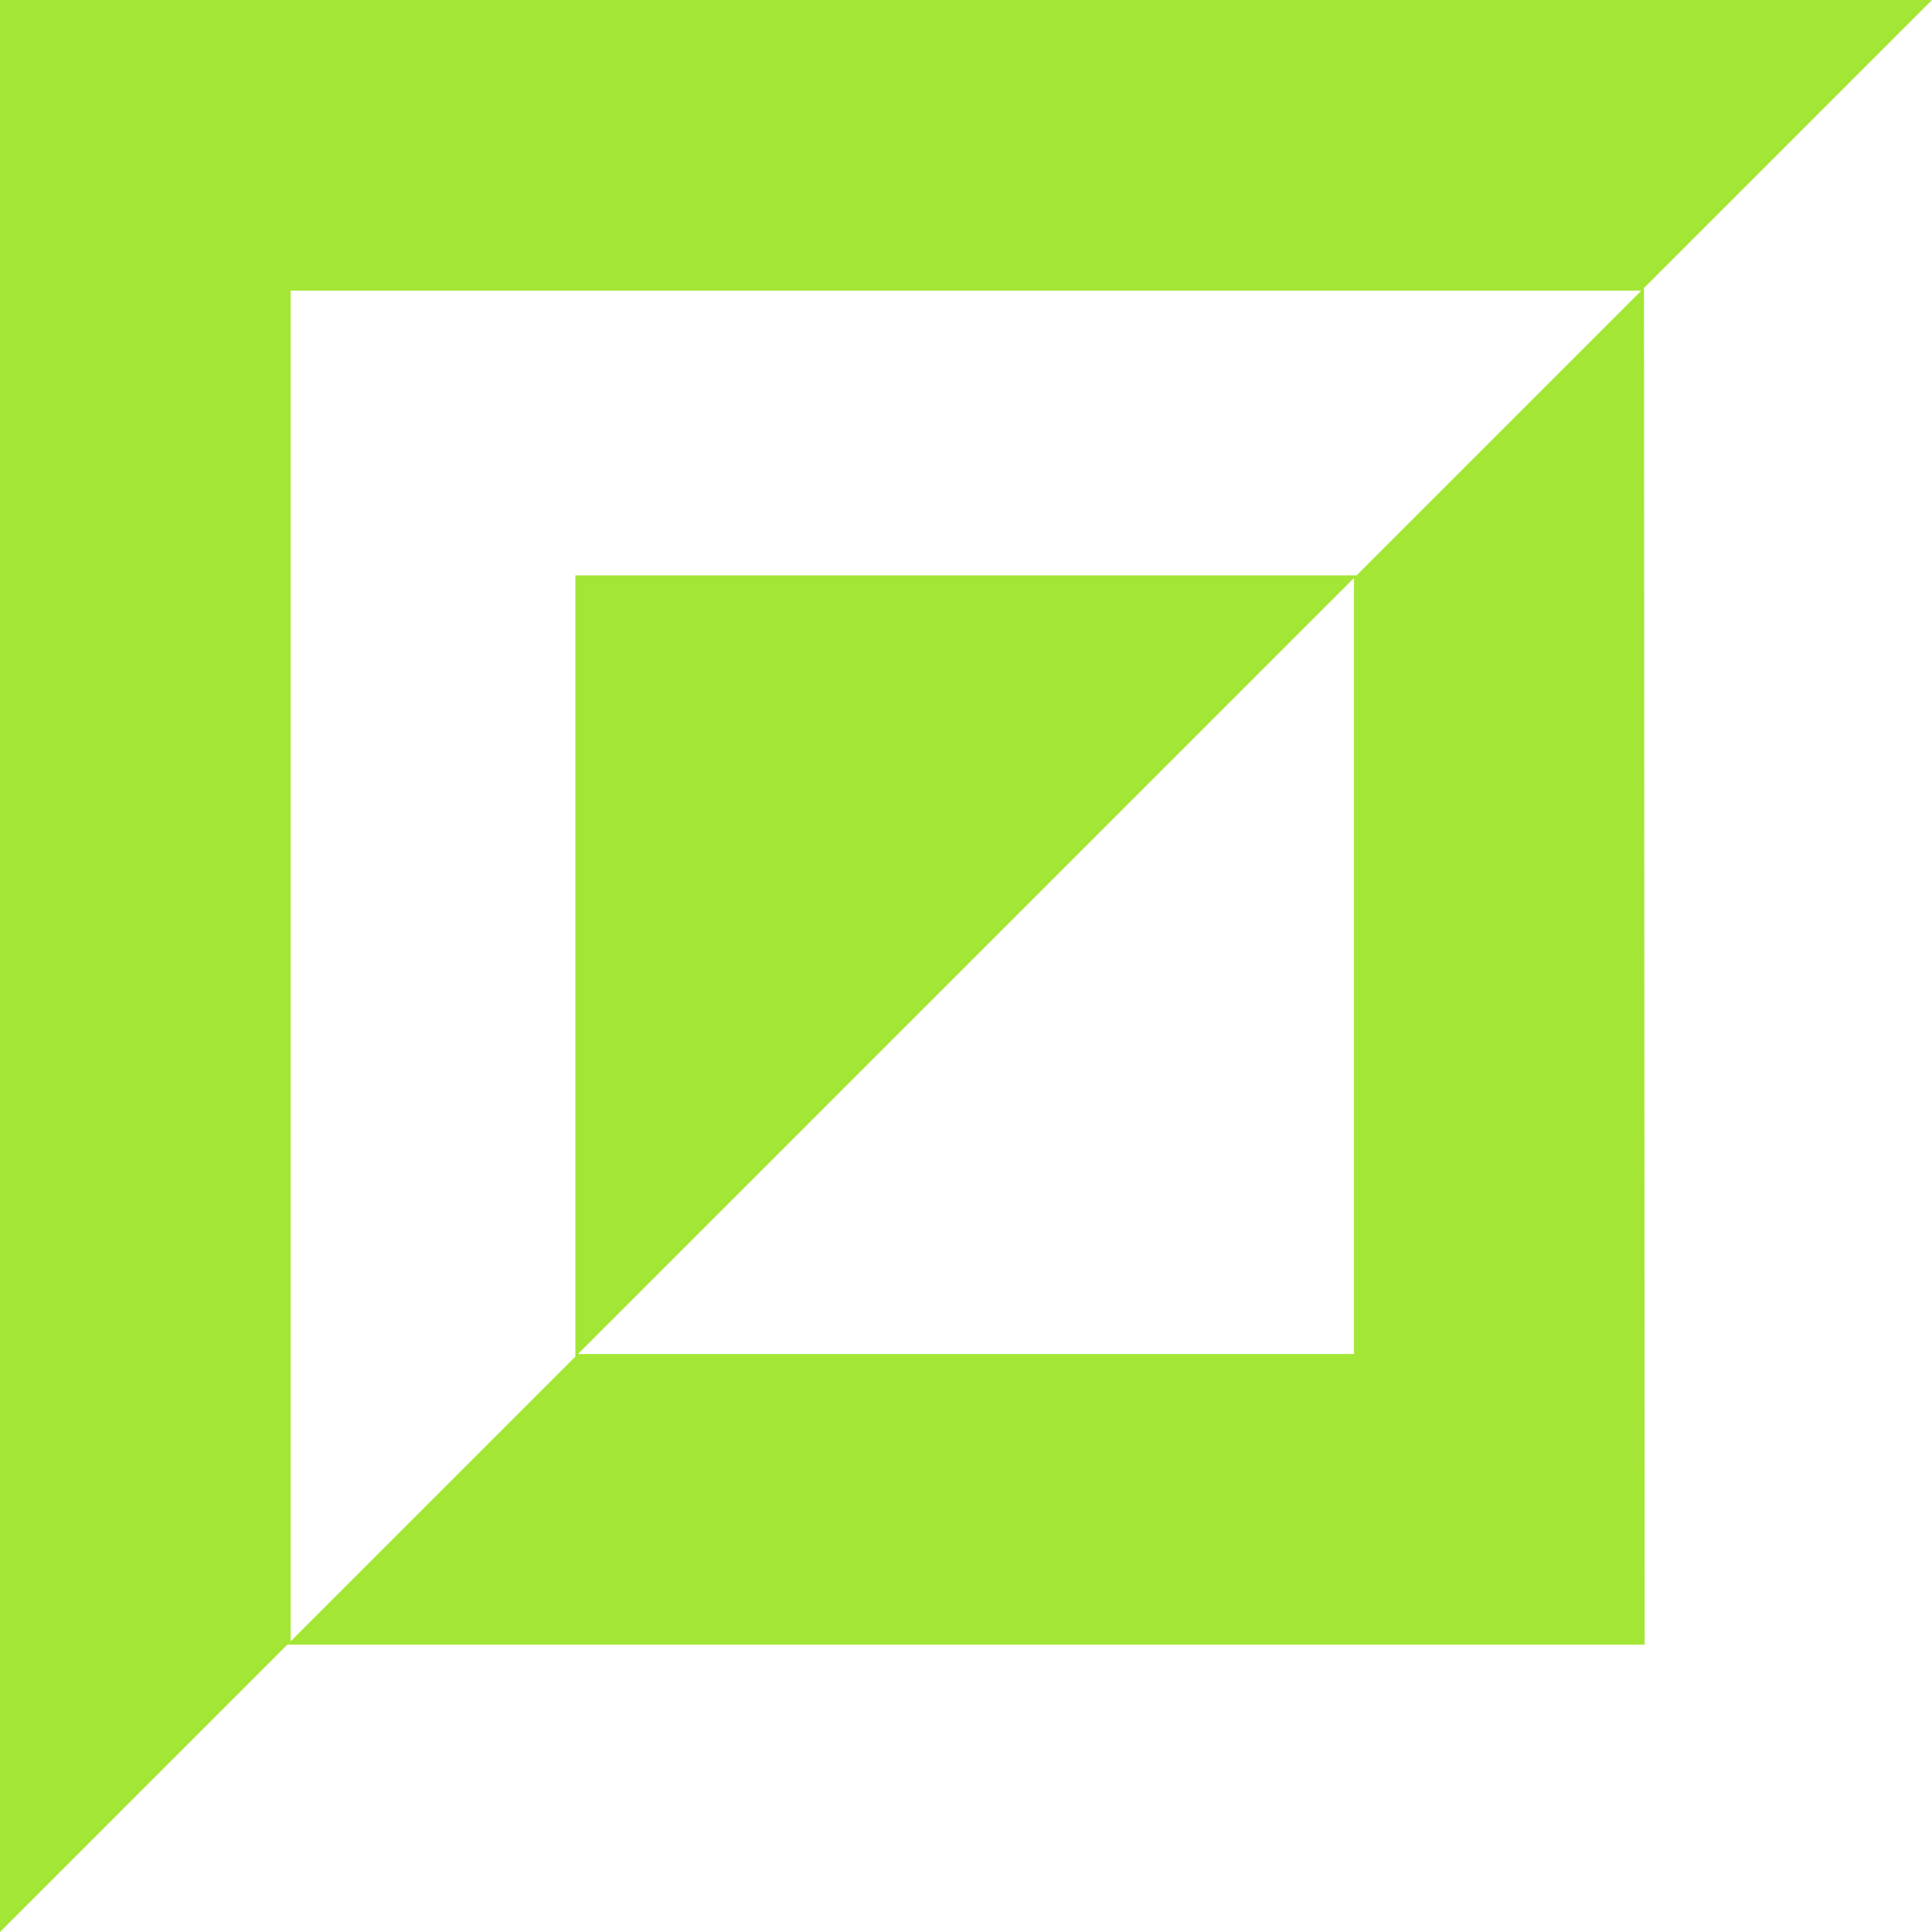 <?xml version="1.0" encoding="UTF-8"?>
<svg width="96px" height="96px" viewBox="0 0 96 96" version="1.1" xmlns="http://www.w3.org/2000/svg" xmlns:xlink="http://www.w3.org/1999/xlink">
    <title>Combined Shape</title>
    <g id="Logos" stroke="none" stroke-width="1" fill="none" fill-rule="evenodd">
        <path d="M14.278,81.722 L0,96 L0,0 L96,0 L81.689,14.311 L81.722,81.722 L14.278,81.722 Z M67.279,28.721 L28.721,67.279 L67.279,67.279 L67.279,28.721 Z M28.589,67.411 L28.589,28.589 L67.411,28.589 L81.557,14.443 L14.443,14.443 L14.443,81.557 L28.589,67.411 Z" id="Combined-Shape" fill="#A3E635" fill-rule="nonzero"></path>
    </g>
</svg>